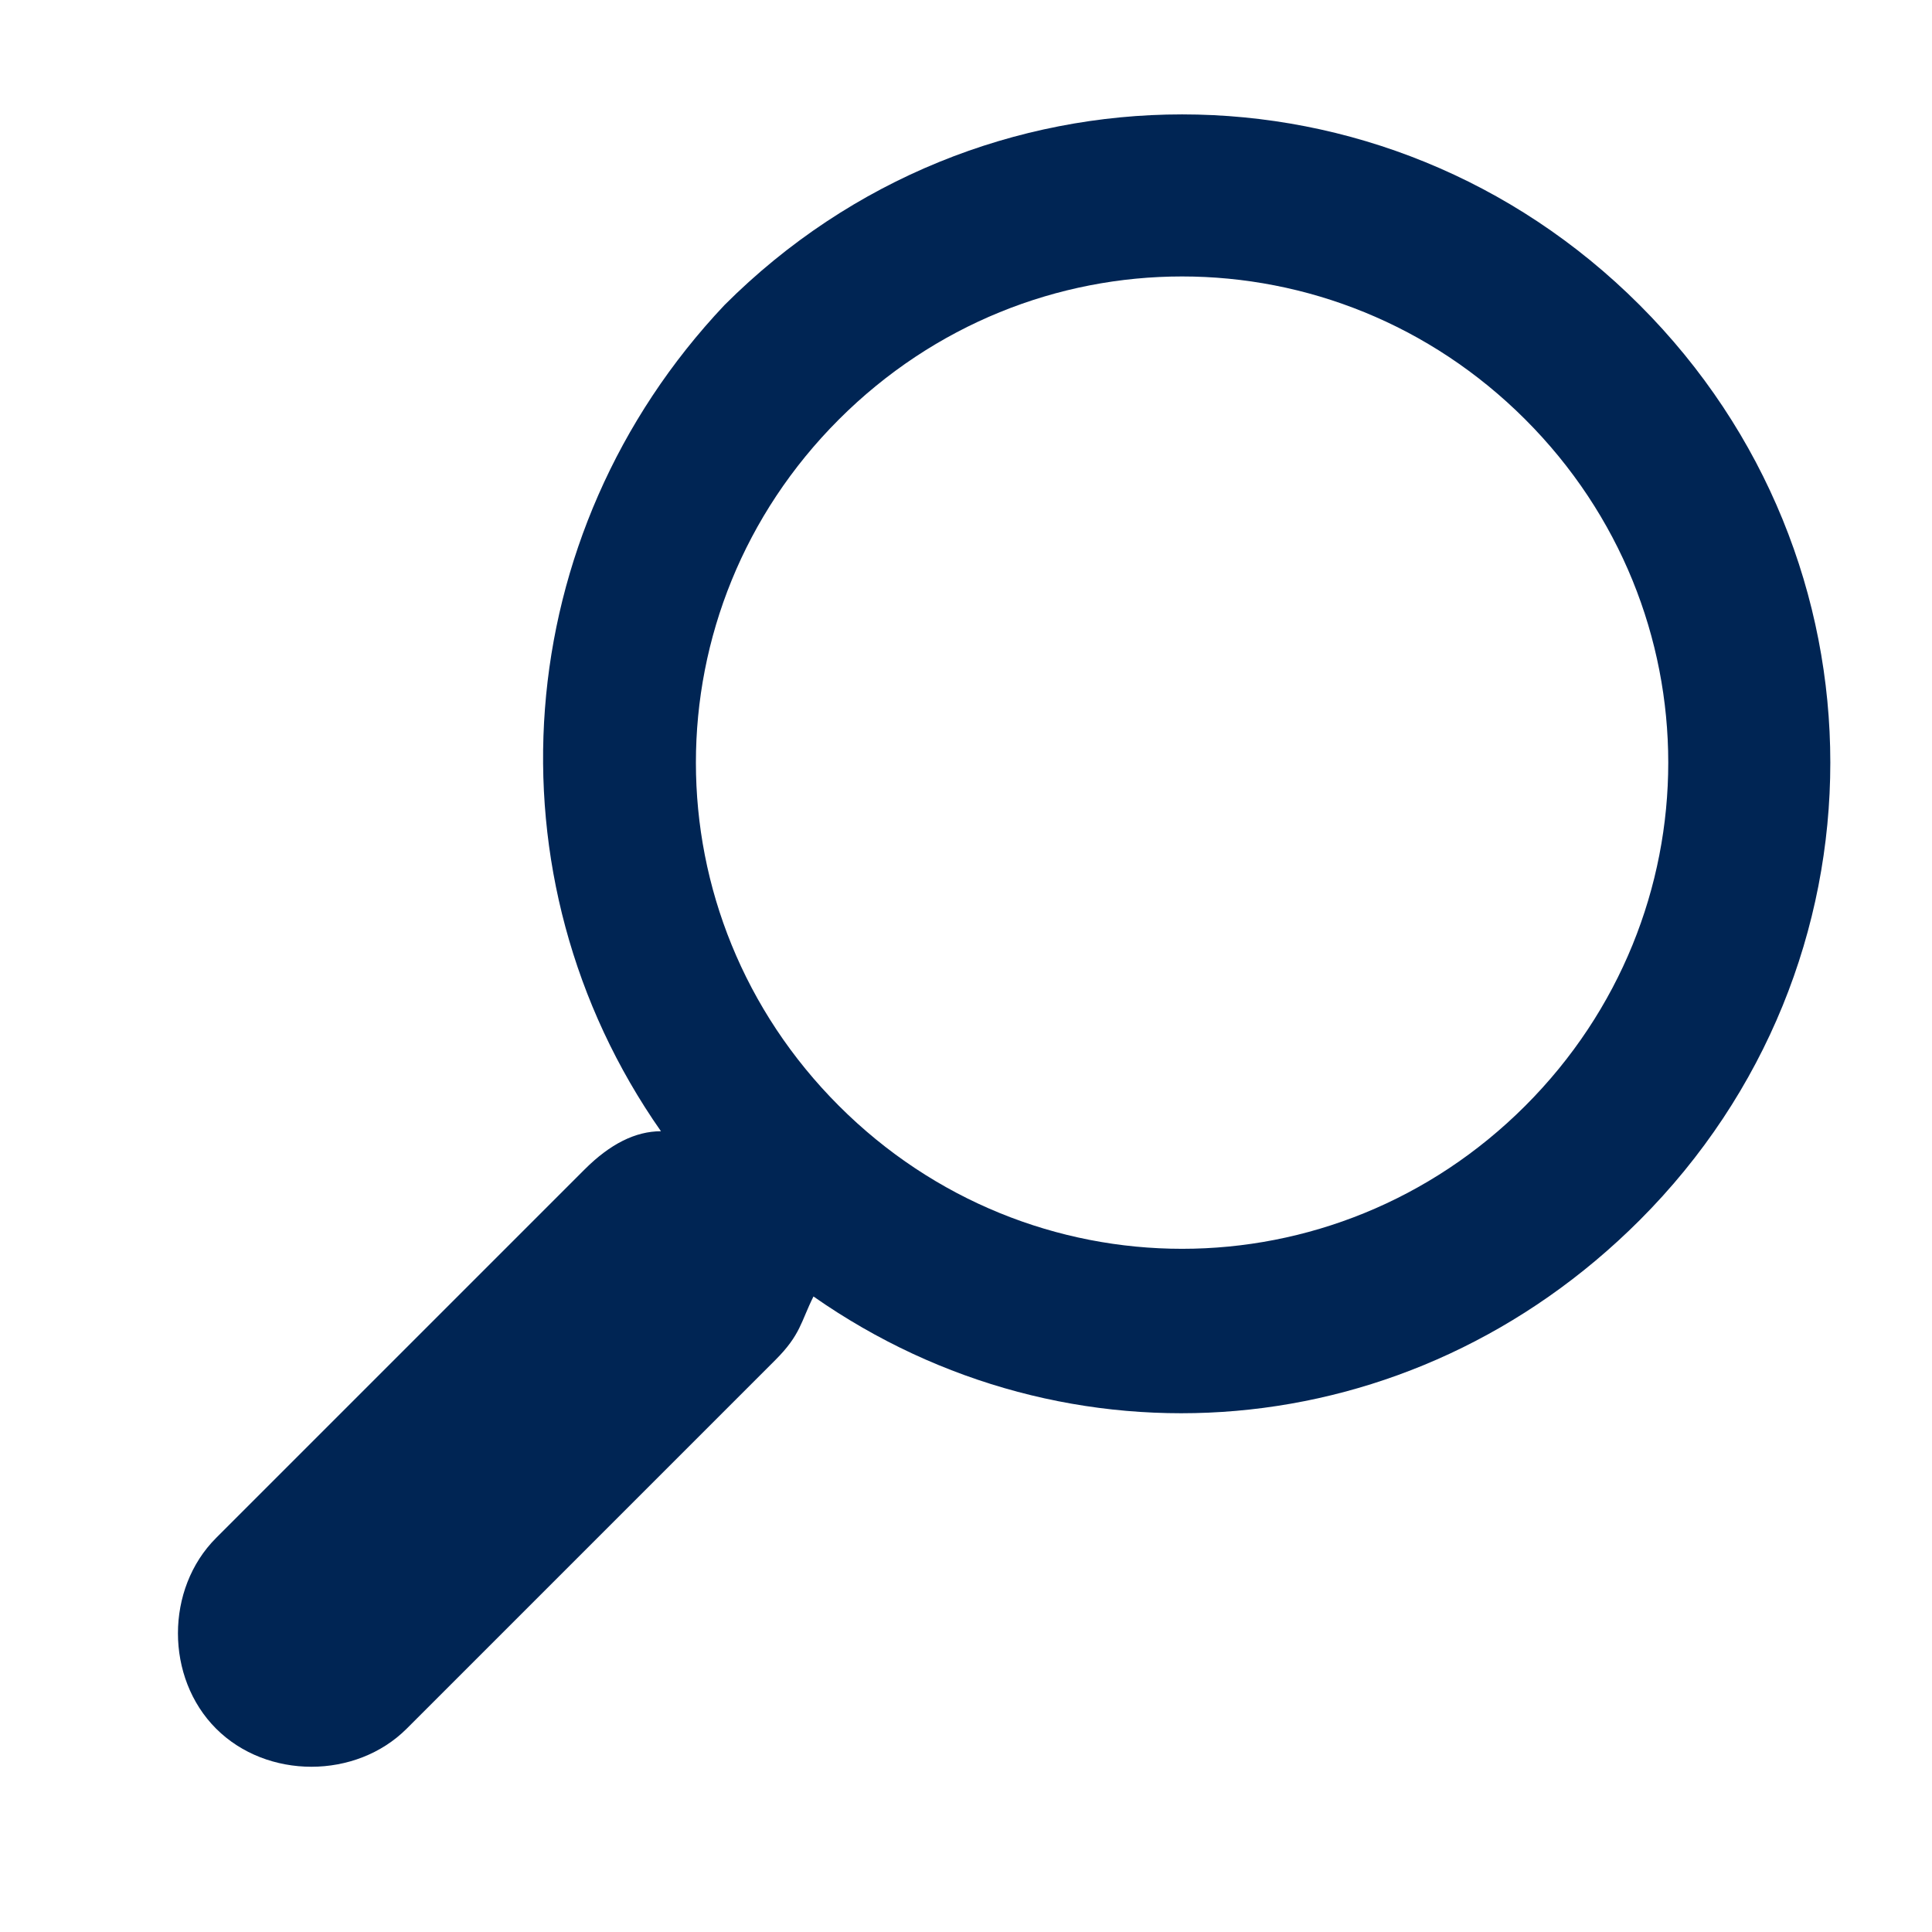 <?xml version="1.0" encoding="utf-8"?>
<!-- Generator: Adobe Illustrator 22.1.0, SVG Export Plug-In . SVG Version: 6.00 Build 0)  -->
<svg version="1.1" id="Ebene_1" xmlns="http://www.w3.org/2000/svg" xmlns:xlink="http://www.w3.org/1999/xlink" x="0px" y="0px"
	 viewBox="0 0 15.2 15.2" style="enable-background:new 0 0 15.2 15.2;" xml:space="preserve">
<style type="text/css">
	.st0{fill:#002554;}
</style>
<path class="st0" d="M5.7,2.4C4,4.2,3.8,6.9,5.2,8.9C5,8.9,4.8,9,4.6,9.2l-2.9,2.9c-0.4,0.4-0.4,1.1,0,1.5s1.1,0.4,1.5,0l2.9-2.9
	c0.2-0.2,0.2-0.3,0.3-0.5c2,1.4,4.7,1.2,6.5-0.6c2-2,2-5.2,0-7.2S7.7,0.4,5.7,2.4L5.7,2.4z M6.6,8.7c-1.5-1.5-1.5-3.9,0-5.4
	s3.9-1.5,5.4,0s1.5,3.9,0,5.4S8.1,10.2,6.6,8.7L6.6,8.7z"/>
</svg>
